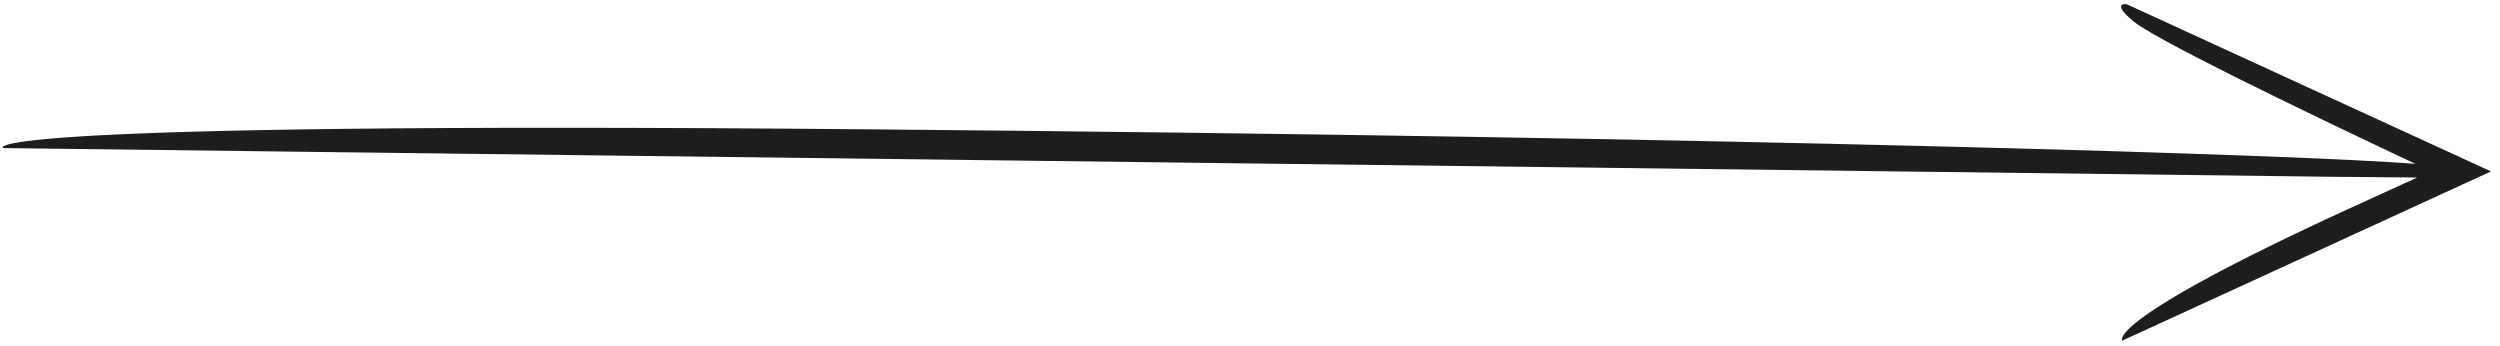 <svg width="260" height="36" viewBox="0 0 260 36" fill="none" xmlns="http://www.w3.org/2000/svg">
<path d="M224.743 2.075L221.162 0.432C221.162 0.432 219.497 0.23 221.848 2.198C222.838 3.027 226.512 5.026 232.32 7.935C235.225 9.389 238.661 11.066 242.56 12.937L248.747 15.882L251.204 17.038C239.606 16.122 182.128 14.26 89.743 13.444C-4.581 12.612 0.322 15.4 0.322 15.4L242.321 18.383L251.391 18.464L249.956 19.115L244.025 21.826C218.724 33.439 220.715 35.426 220.715 35.426L259.065 17.827L224.743 2.075Z" fill="#1D1D1B"/>
</svg>
